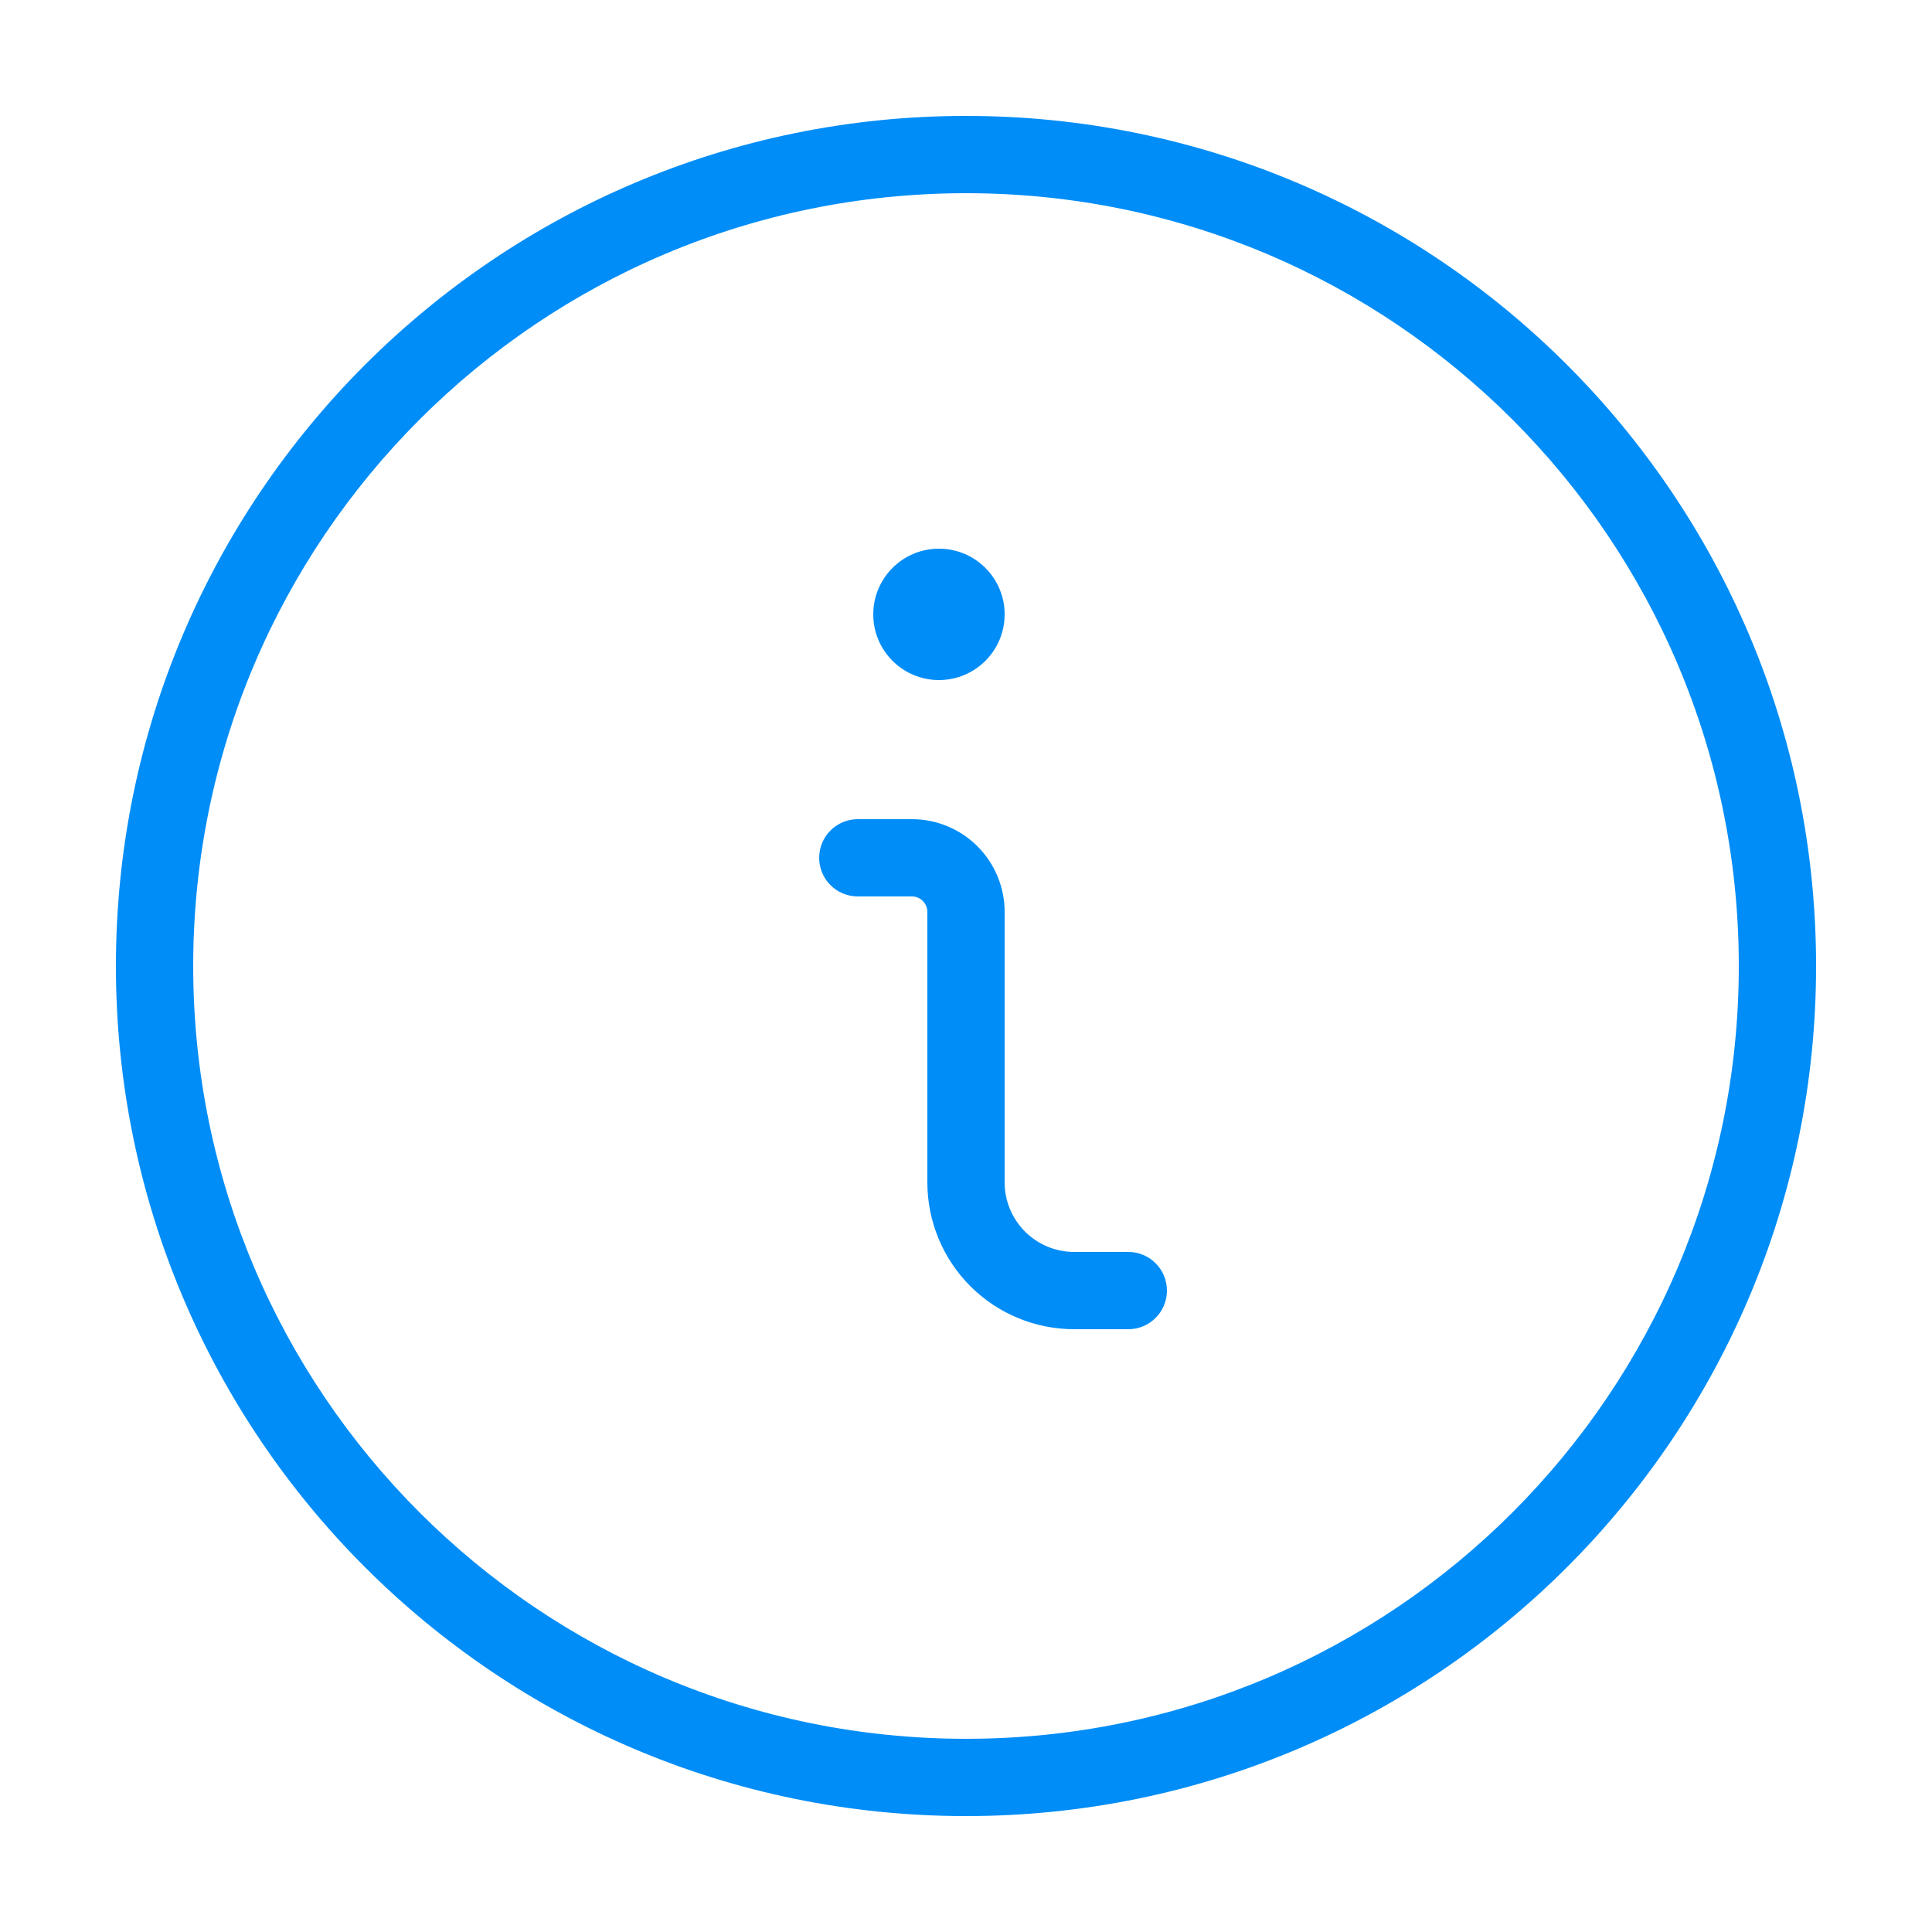 <?xml version="1.0" encoding="UTF-8"?>
<svg xmlns="http://www.w3.org/2000/svg" width="100" height="100" viewBox="0 0 100 100">
  <g fill="#008DF7" fill-rule="evenodd" transform="translate(8 8)">
    <path fill-rule="nonzero" d="M42,-2 C66.301,-2 86,17.699 86,42 C86,66.301 66.301,86 42,86 C17.699,86 -2,66.301 -2,42 C-2,17.699 17.699,-2 42,-2 Z M42,2 C19.909,2 2,19.909 2,42 C2,64.091 19.909,82 42,82 C64.091,82 82,64.091 82,42 C82,19.909 64.091,2 42,2 Z M39.2,34.4 C40.473,34.4 41.695,34.906 42.593,35.805 C43.494,36.705 44,37.927 44,39.2 L44,53.2 C44,54.155 44.379,55.071 45.054,55.746 C45.729,56.421 46.645,56.8 47.6,56.8 L50.4,56.8 C51.505,56.8 52.4,57.695 52.4,58.8 C52.4,59.905 51.505,60.8 50.4,60.8 L47.6,60.8 C45.584,60.8 43.651,59.999 42.226,58.574 C40.801,57.149 40,55.216 40,53.2 L40,39.2 C40,38.988 39.916,38.785 39.765,38.634 C39.615,38.484 39.412,38.4 39.2,38.4 L36.4,38.4 C35.295,38.4 34.4,37.505 34.4,36.4 C34.4,35.295 35.295,34.4 36.4,34.4 L39.2,34.4 Z M40.6,20.4 L40.787,20.405 C42.578,20.502 44,21.985 44,23.8 C44,25.678 42.478,27.2 40.6,27.2 L40.413,27.195 C38.622,27.098 37.2,25.615 37.2,23.8 C37.2,21.922 38.722,20.4 40.6,20.4 Z M40.6,23.2 L40.503,23.208 C40.218,23.254 40,23.502 40,23.8 C40,24.131 40.269,24.4 40.6,24.4 L40.697,24.392 C40.982,24.346 41.2,24.098 41.2,23.8 C41.2,23.469 40.931,23.2 40.6,23.2 Z"></path>
    <path d="M40.6,25.2 C39.827,25.2 39.2,24.573 39.2,23.8 C39.2,23.027 39.827,22.4 40.6,22.4 M40.6,25.2 C41.373,25.2 42,24.573 42,23.8 C42,23.027 41.373,22.4 40.6,22.4"></path>
  </g>
</svg>
